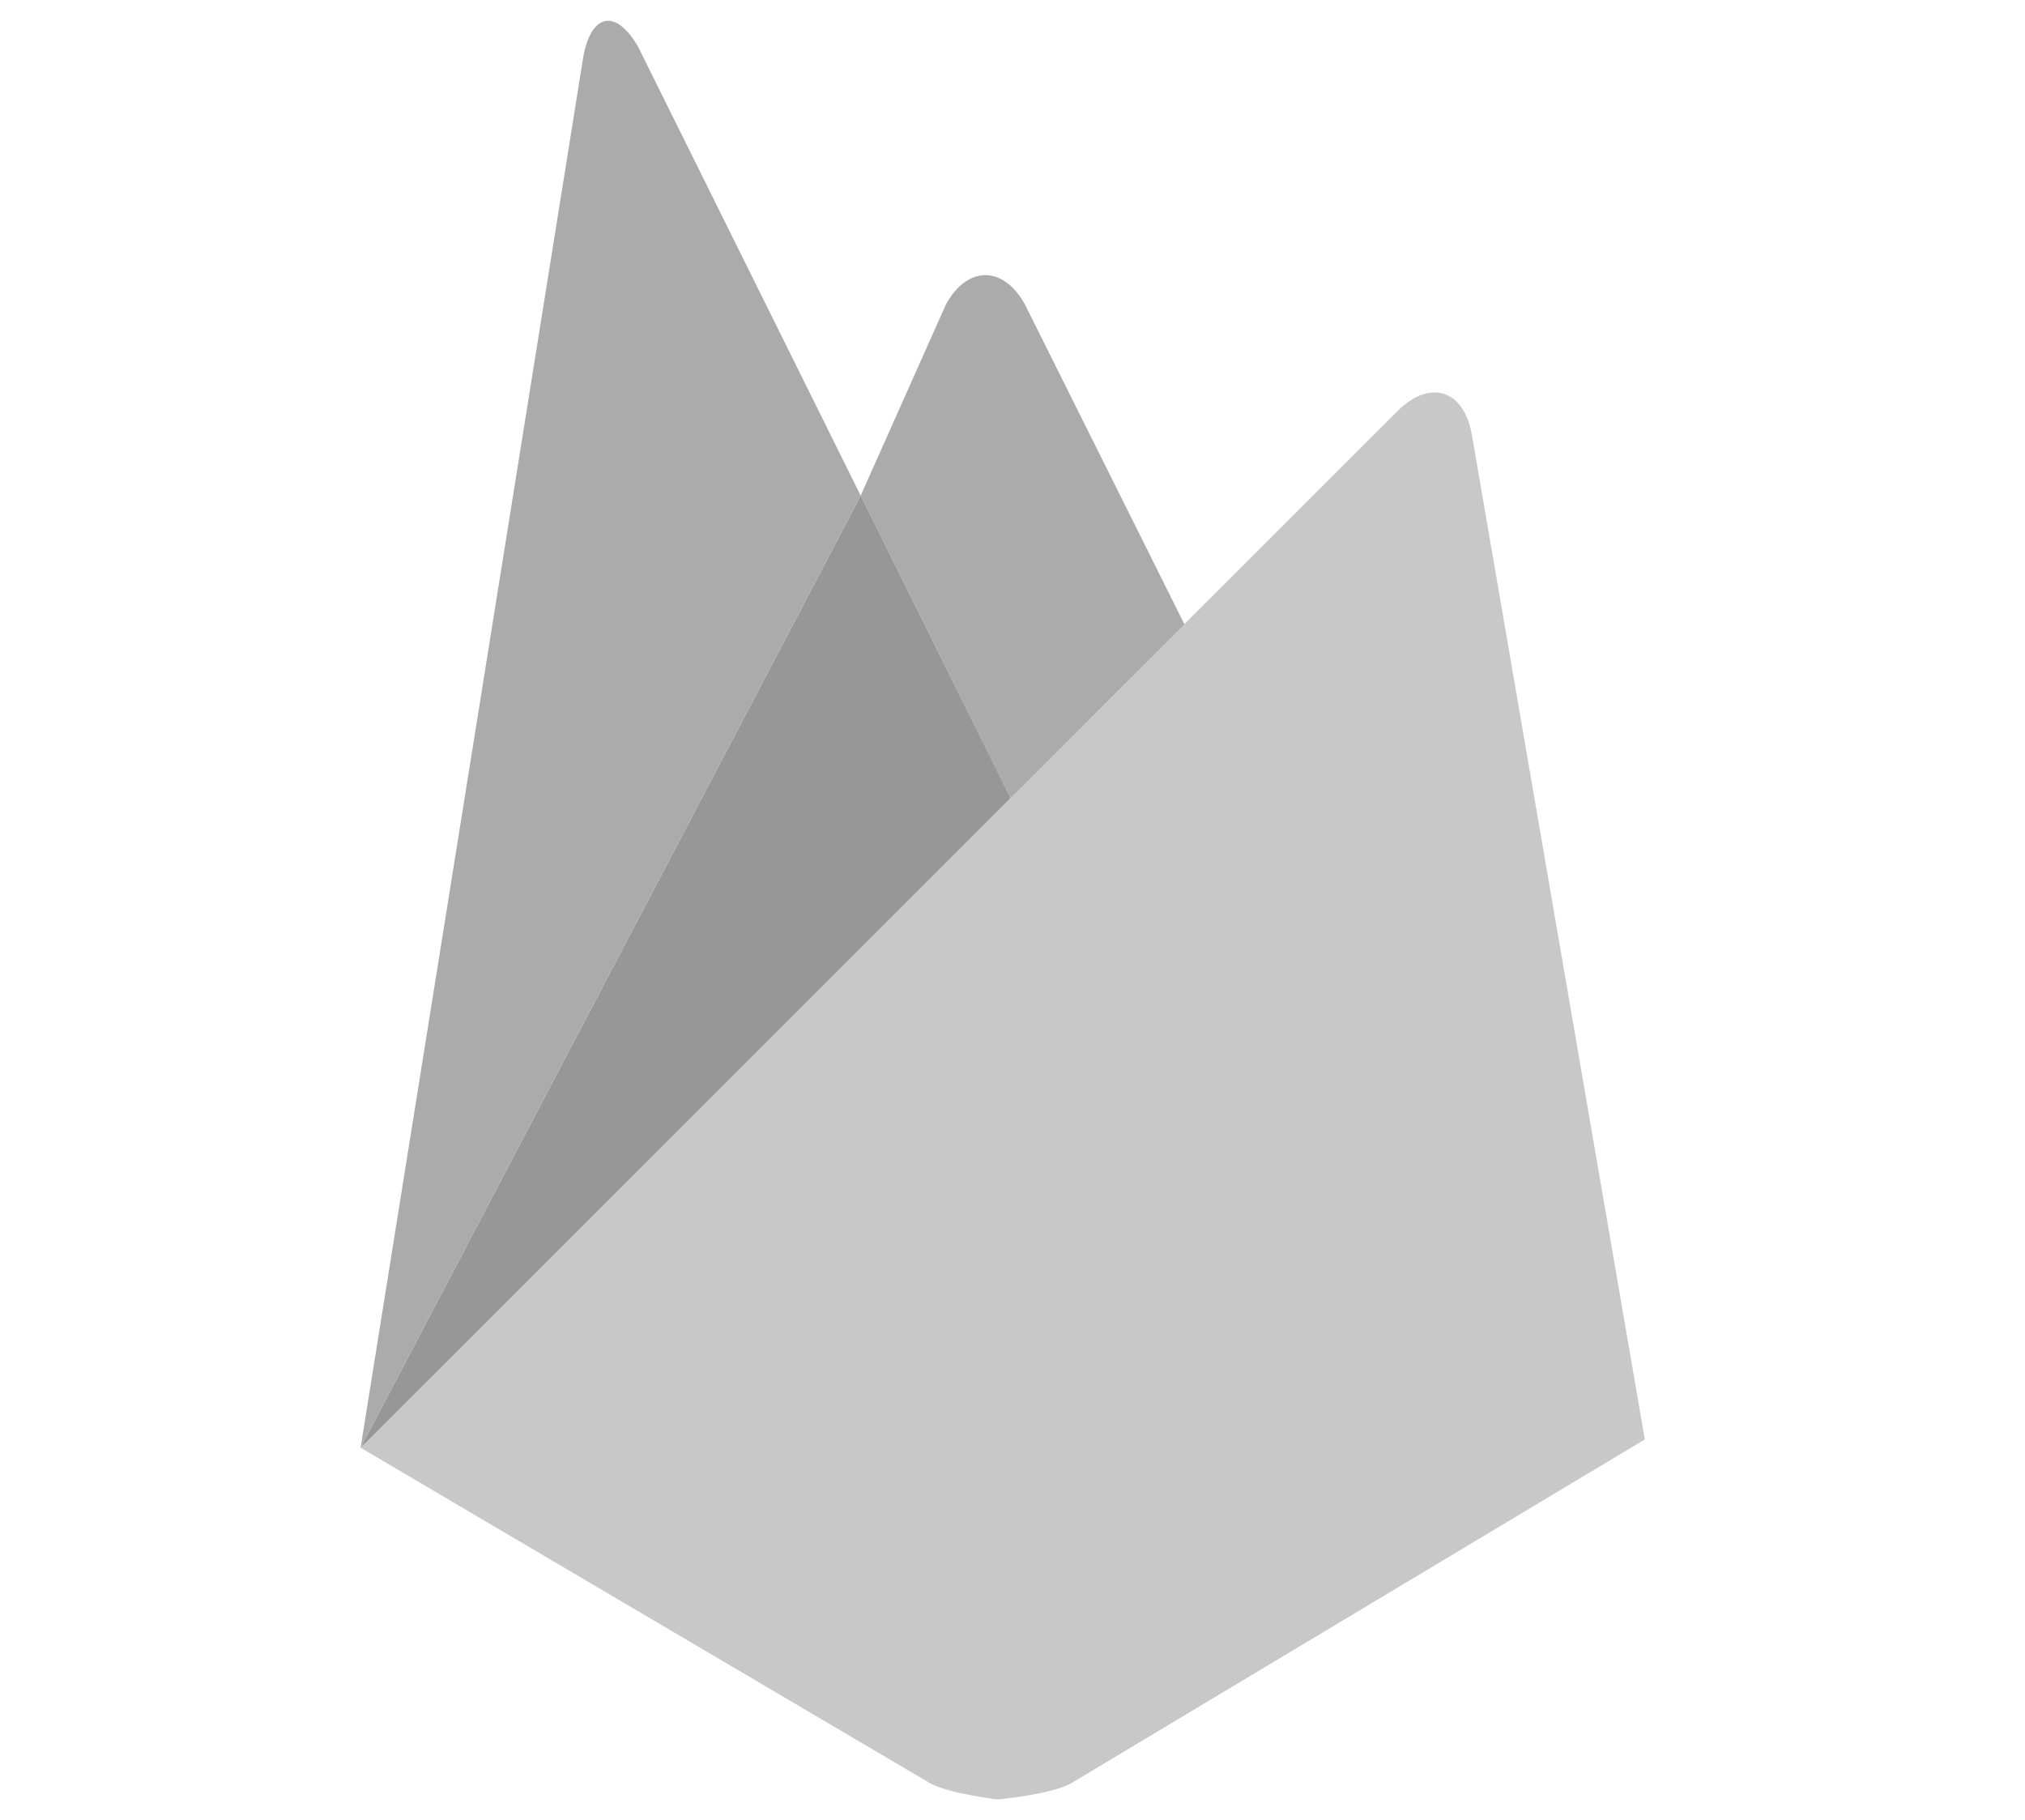<?xml version="1.0" encoding="utf-8"?>
<!-- Generator: Adobe Illustrator 16.0.0, SVG Export Plug-In . SVG Version: 6.00 Build 0)  -->
<!DOCTYPE svg PUBLIC "-//W3C//DTD SVG 1.1//EN" "http://www.w3.org/Graphics/SVG/1.1/DTD/svg11.dtd">
<svg version="1.1" id="Layer_1" xmlns="http://www.w3.org/2000/svg" xmlns:xlink="http://www.w3.org/1999/xlink" x="0px" y="0px"
	 width="44.5px" height="40px" viewBox="0 0 44.5 40" enable-background="new 0 0 44.5 40" xml:space="preserve">
<g>
	<path fill="#ABABAB" d="M26.455,14.575l-3.91,3.64l-3.631-7.324l1.878-4.211c0.474-0.845,1.25-0.845,1.726,0L26.455,14.575z"/>
	<polygon fill="#979797" points="18.914,10.892 22.545,18.215 7.924,31.816 	"/>
	<path fill="#C8C8C8" d="M30.735,9.009c0.698-0.67,1.42-0.442,1.604,0.511l3.806,22.113l-12.614,7.561
		c-0.442,0.245-1.61,0.351-1.61,0.351s-1.067-0.128-1.476-0.353L7.924,31.815L30.735,9.009z"/>
	<path fill="#ABABAB" d="M18.914,10.892L7.924,31.816L12.82,1.236c0.179-0.954,0.721-1.044,1.204-0.205L18.914,10.892z"/>
</g>
</svg>
